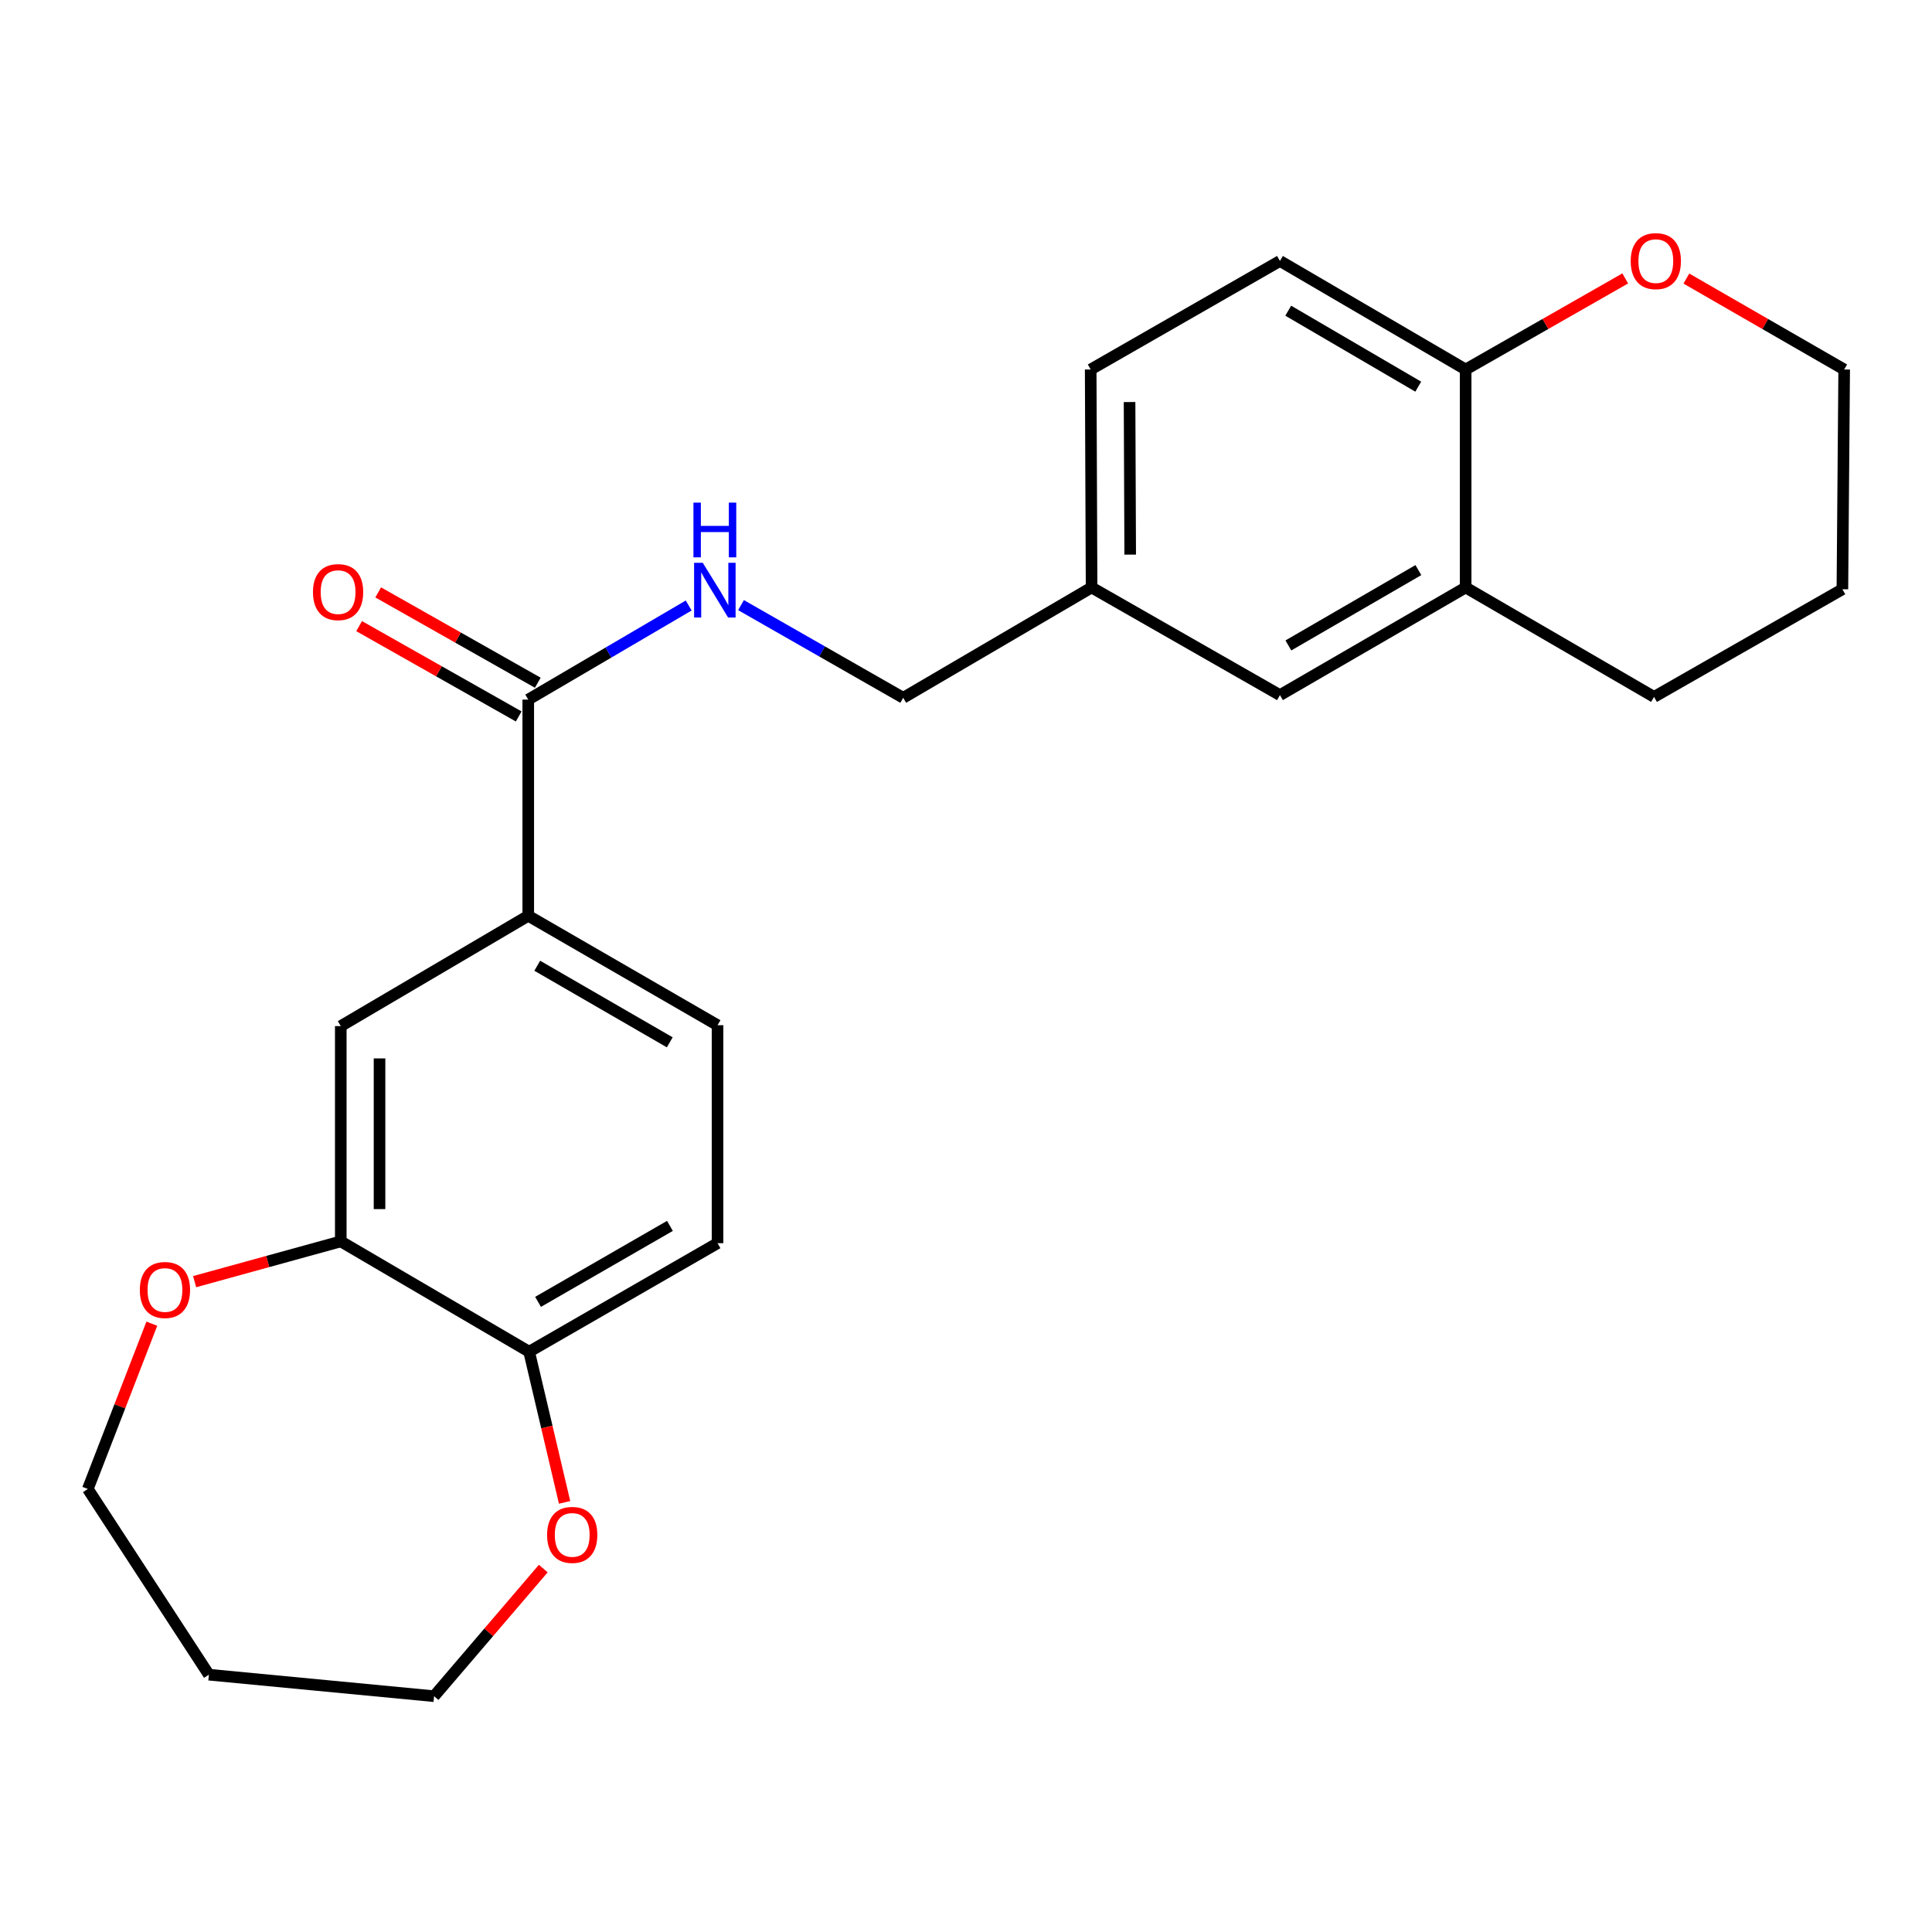 <?xml version='1.0' encoding='iso-8859-1'?>
<svg version='1.1' baseProfile='full'
              xmlns='http://www.w3.org/2000/svg'
                      xmlns:rdkit='http://www.rdkit.org/xml'
                      xmlns:xlink='http://www.w3.org/1999/xlink'
                  xml:space='preserve'
width='1000px' height='1000px' viewBox='0 0 1000 1000'>
<!-- END OF HEADER -->
<rect style='opacity:1.0;fill:#FFFFFF;stroke:none' width='1000' height='1000' x='0' y='0'> </rect>
<path class='bond-0' d='M 273.424,362.106 L 273.424,474.007' style='fill:none;fill-rule:evenodd;stroke:#000000;stroke-width:6px;stroke-linecap:butt;stroke-linejoin:miter;stroke-opacity:1' />
<path class='bond-3' d='M 273.424,362.106 L 314.944,337.758' style='fill:none;fill-rule:evenodd;stroke:#000000;stroke-width:6px;stroke-linecap:butt;stroke-linejoin:miter;stroke-opacity:1' />
<path class='bond-3' d='M 314.944,337.758 L 356.465,313.41' style='fill:none;fill-rule:evenodd;stroke:#0000FF;stroke-width:6px;stroke-linecap:butt;stroke-linejoin:miter;stroke-opacity:1' />
<path class='bond-11' d='M 278.363,353.379 L 237.062,330.003' style='fill:none;fill-rule:evenodd;stroke:#000000;stroke-width:6px;stroke-linecap:butt;stroke-linejoin:miter;stroke-opacity:1' />
<path class='bond-11' d='M 237.062,330.003 L 195.761,306.627' style='fill:none;fill-rule:evenodd;stroke:#FF0000;stroke-width:6px;stroke-linecap:butt;stroke-linejoin:miter;stroke-opacity:1' />
<path class='bond-11' d='M 268.484,370.833 L 227.183,347.457' style='fill:none;fill-rule:evenodd;stroke:#000000;stroke-width:6px;stroke-linecap:butt;stroke-linejoin:miter;stroke-opacity:1' />
<path class='bond-11' d='M 227.183,347.457 L 185.882,324.081' style='fill:none;fill-rule:evenodd;stroke:#FF0000;stroke-width:6px;stroke-linecap:butt;stroke-linejoin:miter;stroke-opacity:1' />
<path class='bond-2' d='M 273.424,474.007 L 176.386,531.111' style='fill:none;fill-rule:evenodd;stroke:#000000;stroke-width:6px;stroke-linecap:butt;stroke-linejoin:miter;stroke-opacity:1' />
<path class='bond-12' d='M 273.424,474.007 L 371.397,530.643' style='fill:none;fill-rule:evenodd;stroke:#000000;stroke-width:6px;stroke-linecap:butt;stroke-linejoin:miter;stroke-opacity:1' />
<path class='bond-12' d='M 278.082,499.866 L 346.664,539.511' style='fill:none;fill-rule:evenodd;stroke:#000000;stroke-width:6px;stroke-linecap:butt;stroke-linejoin:miter;stroke-opacity:1' />
<path class='bond-1' d='M 176.386,642.544 L 176.386,531.111' style='fill:none;fill-rule:evenodd;stroke:#000000;stroke-width:6px;stroke-linecap:butt;stroke-linejoin:miter;stroke-opacity:1' />
<path class='bond-1' d='M 196.442,625.829 L 196.442,547.826' style='fill:none;fill-rule:evenodd;stroke:#000000;stroke-width:6px;stroke-linecap:butt;stroke-linejoin:miter;stroke-opacity:1' />
<path class='bond-7' d='M 176.386,642.544 L 138.562,652.963' style='fill:none;fill-rule:evenodd;stroke:#000000;stroke-width:6px;stroke-linecap:butt;stroke-linejoin:miter;stroke-opacity:1' />
<path class='bond-7' d='M 138.562,652.963 L 100.737,663.383' style='fill:none;fill-rule:evenodd;stroke:#FF0000;stroke-width:6px;stroke-linecap:butt;stroke-linejoin:miter;stroke-opacity:1' />
<path class='bond-24' d='M 176.386,642.544 L 273.88,699.648' style='fill:none;fill-rule:evenodd;stroke:#000000;stroke-width:6px;stroke-linecap:butt;stroke-linejoin:miter;stroke-opacity:1' />
<path class='bond-16' d='M 383.551,313.212 L 425.525,337.197' style='fill:none;fill-rule:evenodd;stroke:#0000FF;stroke-width:6px;stroke-linecap:butt;stroke-linejoin:miter;stroke-opacity:1' />
<path class='bond-16' d='M 425.525,337.197 L 467.498,361.182' style='fill:none;fill-rule:evenodd;stroke:#000000;stroke-width:6px;stroke-linecap:butt;stroke-linejoin:miter;stroke-opacity:1' />
<path class='bond-4' d='M 758.621,304.078 L 662.498,359.789' style='fill:none;fill-rule:evenodd;stroke:#000000;stroke-width:6px;stroke-linecap:butt;stroke-linejoin:miter;stroke-opacity:1' />
<path class='bond-4' d='M 734.146,295.082 L 666.859,334.08' style='fill:none;fill-rule:evenodd;stroke:#000000;stroke-width:6px;stroke-linecap:butt;stroke-linejoin:miter;stroke-opacity:1' />
<path class='bond-21' d='M 758.621,304.078 L 856.127,360.714' style='fill:none;fill-rule:evenodd;stroke:#000000;stroke-width:6px;stroke-linecap:butt;stroke-linejoin:miter;stroke-opacity:1' />
<path class='bond-25' d='M 758.621,304.078 L 758.621,191.252' style='fill:none;fill-rule:evenodd;stroke:#000000;stroke-width:6px;stroke-linecap:butt;stroke-linejoin:miter;stroke-opacity:1' />
<path class='bond-5' d='M 273.88,699.648 L 371.397,643.469' style='fill:none;fill-rule:evenodd;stroke:#000000;stroke-width:6px;stroke-linecap:butt;stroke-linejoin:miter;stroke-opacity:1' />
<path class='bond-5' d='M 278.496,673.843 L 346.758,634.517' style='fill:none;fill-rule:evenodd;stroke:#000000;stroke-width:6px;stroke-linecap:butt;stroke-linejoin:miter;stroke-opacity:1' />
<path class='bond-8' d='M 273.88,699.648 L 283.057,738.637' style='fill:none;fill-rule:evenodd;stroke:#000000;stroke-width:6px;stroke-linecap:butt;stroke-linejoin:miter;stroke-opacity:1' />
<path class='bond-8' d='M 283.057,738.637 L 292.233,777.626' style='fill:none;fill-rule:evenodd;stroke:#FF0000;stroke-width:6px;stroke-linecap:butt;stroke-linejoin:miter;stroke-opacity:1' />
<path class='bond-6' d='M 758.621,191.252 L 662.498,135.073' style='fill:none;fill-rule:evenodd;stroke:#000000;stroke-width:6px;stroke-linecap:butt;stroke-linejoin:miter;stroke-opacity:1' />
<path class='bond-6' d='M 734.083,200.141 L 666.796,160.816' style='fill:none;fill-rule:evenodd;stroke:#000000;stroke-width:6px;stroke-linecap:butt;stroke-linejoin:miter;stroke-opacity:1' />
<path class='bond-9' d='M 758.621,191.252 L 799.92,167.681' style='fill:none;fill-rule:evenodd;stroke:#000000;stroke-width:6px;stroke-linecap:butt;stroke-linejoin:miter;stroke-opacity:1' />
<path class='bond-9' d='M 799.92,167.681 L 841.218,144.11' style='fill:none;fill-rule:evenodd;stroke:#FF0000;stroke-width:6px;stroke-linecap:butt;stroke-linejoin:miter;stroke-opacity:1' />
<path class='bond-19' d='M 78.59,685.137 L 62.022,727.914' style='fill:none;fill-rule:evenodd;stroke:#FF0000;stroke-width:6px;stroke-linecap:butt;stroke-linejoin:miter;stroke-opacity:1' />
<path class='bond-19' d='M 62.022,727.914 L 45.455,770.69' style='fill:none;fill-rule:evenodd;stroke:#000000;stroke-width:6px;stroke-linecap:butt;stroke-linejoin:miter;stroke-opacity:1' />
<path class='bond-20' d='M 281.195,811.888 L 252.936,844.917' style='fill:none;fill-rule:evenodd;stroke:#FF0000;stroke-width:6px;stroke-linecap:butt;stroke-linejoin:miter;stroke-opacity:1' />
<path class='bond-20' d='M 252.936,844.917 L 224.677,877.945' style='fill:none;fill-rule:evenodd;stroke:#000000;stroke-width:6px;stroke-linecap:butt;stroke-linejoin:miter;stroke-opacity:1' />
<path class='bond-22' d='M 872.864,144.185 L 913.705,167.719' style='fill:none;fill-rule:evenodd;stroke:#FF0000;stroke-width:6px;stroke-linecap:butt;stroke-linejoin:miter;stroke-opacity:1' />
<path class='bond-22' d='M 913.705,167.719 L 954.545,191.252' style='fill:none;fill-rule:evenodd;stroke:#000000;stroke-width:6px;stroke-linecap:butt;stroke-linejoin:miter;stroke-opacity:1' />
<path class='bond-10' d='M 662.498,359.789 L 565.004,304.078' style='fill:none;fill-rule:evenodd;stroke:#000000;stroke-width:6px;stroke-linecap:butt;stroke-linejoin:miter;stroke-opacity:1' />
<path class='bond-13' d='M 371.397,530.643 L 371.397,643.469' style='fill:none;fill-rule:evenodd;stroke:#000000;stroke-width:6px;stroke-linecap:butt;stroke-linejoin:miter;stroke-opacity:1' />
<path class='bond-14' d='M 662.498,135.073 L 564.536,191.252' style='fill:none;fill-rule:evenodd;stroke:#000000;stroke-width:6px;stroke-linecap:butt;stroke-linejoin:miter;stroke-opacity:1' />
<path class='bond-15' d='M 565.004,304.078 L 467.498,361.182' style='fill:none;fill-rule:evenodd;stroke:#000000;stroke-width:6px;stroke-linecap:butt;stroke-linejoin:miter;stroke-opacity:1' />
<path class='bond-17' d='M 565.004,304.078 L 564.536,191.252' style='fill:none;fill-rule:evenodd;stroke:#000000;stroke-width:6px;stroke-linecap:butt;stroke-linejoin:miter;stroke-opacity:1' />
<path class='bond-17' d='M 584.989,287.071 L 584.661,208.093' style='fill:none;fill-rule:evenodd;stroke:#000000;stroke-width:6px;stroke-linecap:butt;stroke-linejoin:miter;stroke-opacity:1' />
<path class='bond-18' d='M 108.118,866.814 L 45.455,770.69' style='fill:none;fill-rule:evenodd;stroke:#000000;stroke-width:6px;stroke-linecap:butt;stroke-linejoin:miter;stroke-opacity:1' />
<path class='bond-26' d='M 108.118,866.814 L 224.677,877.945' style='fill:none;fill-rule:evenodd;stroke:#000000;stroke-width:6px;stroke-linecap:butt;stroke-linejoin:miter;stroke-opacity:1' />
<path class='bond-23' d='M 856.127,360.714 L 953.621,305.003' style='fill:none;fill-rule:evenodd;stroke:#000000;stroke-width:6px;stroke-linecap:butt;stroke-linejoin:miter;stroke-opacity:1' />
<path class='bond-27' d='M 954.545,191.252 L 953.621,305.003' style='fill:none;fill-rule:evenodd;stroke:#000000;stroke-width:6px;stroke-linecap:butt;stroke-linejoin:miter;stroke-opacity:1' />
<path  class='atom-4' d='M 363.744 291.311
L 373.024 306.311
Q 373.944 307.791, 375.424 310.471
Q 376.904 313.151, 376.984 313.311
L 376.984 291.311
L 380.744 291.311
L 380.744 319.631
L 376.864 319.631
L 366.904 303.231
Q 365.744 301.311, 364.504 299.111
Q 363.304 296.911, 362.944 296.231
L 362.944 319.631
L 359.264 319.631
L 359.264 291.311
L 363.744 291.311
' fill='#0000FF'/>
<path  class='atom-4' d='M 358.924 260.159
L 362.764 260.159
L 362.764 272.199
L 377.244 272.199
L 377.244 260.159
L 381.084 260.159
L 381.084 288.479
L 377.244 288.479
L 377.244 275.399
L 362.764 275.399
L 362.764 288.479
L 358.924 288.479
L 358.924 260.159
' fill='#0000FF'/>
<path  class='atom-8' d='M 72.377 667.694
Q 72.377 660.894, 75.737 657.094
Q 79.097 653.294, 85.377 653.294
Q 91.657 653.294, 95.017 657.094
Q 98.377 660.894, 98.377 667.694
Q 98.377 674.574, 94.977 678.494
Q 91.577 682.374, 85.377 682.374
Q 79.137 682.374, 75.737 678.494
Q 72.377 674.614, 72.377 667.694
M 85.377 679.174
Q 89.697 679.174, 92.017 676.294
Q 94.377 673.374, 94.377 667.694
Q 94.377 662.134, 92.017 659.334
Q 89.697 656.494, 85.377 656.494
Q 81.057 656.494, 78.697 659.294
Q 76.377 662.094, 76.377 667.694
Q 76.377 673.414, 78.697 676.294
Q 81.057 679.174, 85.377 679.174
' fill='#FF0000'/>
<path  class='atom-9' d='M 283.176 794.459
Q 283.176 787.659, 286.536 783.859
Q 289.896 780.059, 296.176 780.059
Q 302.456 780.059, 305.816 783.859
Q 309.176 787.659, 309.176 794.459
Q 309.176 801.339, 305.776 805.259
Q 302.376 809.139, 296.176 809.139
Q 289.936 809.139, 286.536 805.259
Q 283.176 801.379, 283.176 794.459
M 296.176 805.939
Q 300.496 805.939, 302.816 803.059
Q 305.176 800.139, 305.176 794.459
Q 305.176 788.899, 302.816 786.099
Q 300.496 783.259, 296.176 783.259
Q 291.856 783.259, 289.496 786.059
Q 287.176 788.859, 287.176 794.459
Q 287.176 800.179, 289.496 803.059
Q 291.856 805.939, 296.176 805.939
' fill='#FF0000'/>
<path  class='atom-10' d='M 844.051 135.153
Q 844.051 128.353, 847.411 124.553
Q 850.771 120.753, 857.051 120.753
Q 863.331 120.753, 866.691 124.553
Q 870.051 128.353, 870.051 135.153
Q 870.051 142.033, 866.651 145.953
Q 863.251 149.833, 857.051 149.833
Q 850.811 149.833, 847.411 145.953
Q 844.051 142.073, 844.051 135.153
M 857.051 146.633
Q 861.371 146.633, 863.691 143.753
Q 866.051 140.833, 866.051 135.153
Q 866.051 129.593, 863.691 126.793
Q 861.371 123.953, 857.051 123.953
Q 852.731 123.953, 850.371 126.753
Q 848.051 129.553, 848.051 135.153
Q 848.051 140.873, 850.371 143.753
Q 852.731 146.633, 857.051 146.633
' fill='#FF0000'/>
<path  class='atom-12' d='M 161.994 306.475
Q 161.994 299.675, 165.354 295.875
Q 168.714 292.075, 174.994 292.075
Q 181.274 292.075, 184.634 295.875
Q 187.994 299.675, 187.994 306.475
Q 187.994 313.355, 184.594 317.275
Q 181.194 321.155, 174.994 321.155
Q 168.754 321.155, 165.354 317.275
Q 161.994 313.395, 161.994 306.475
M 174.994 317.955
Q 179.314 317.955, 181.634 315.075
Q 183.994 312.155, 183.994 306.475
Q 183.994 300.915, 181.634 298.115
Q 179.314 295.275, 174.994 295.275
Q 170.674 295.275, 168.314 298.075
Q 165.994 300.875, 165.994 306.475
Q 165.994 312.195, 168.314 315.075
Q 170.674 317.955, 174.994 317.955
' fill='#FF0000'/>
</svg>
